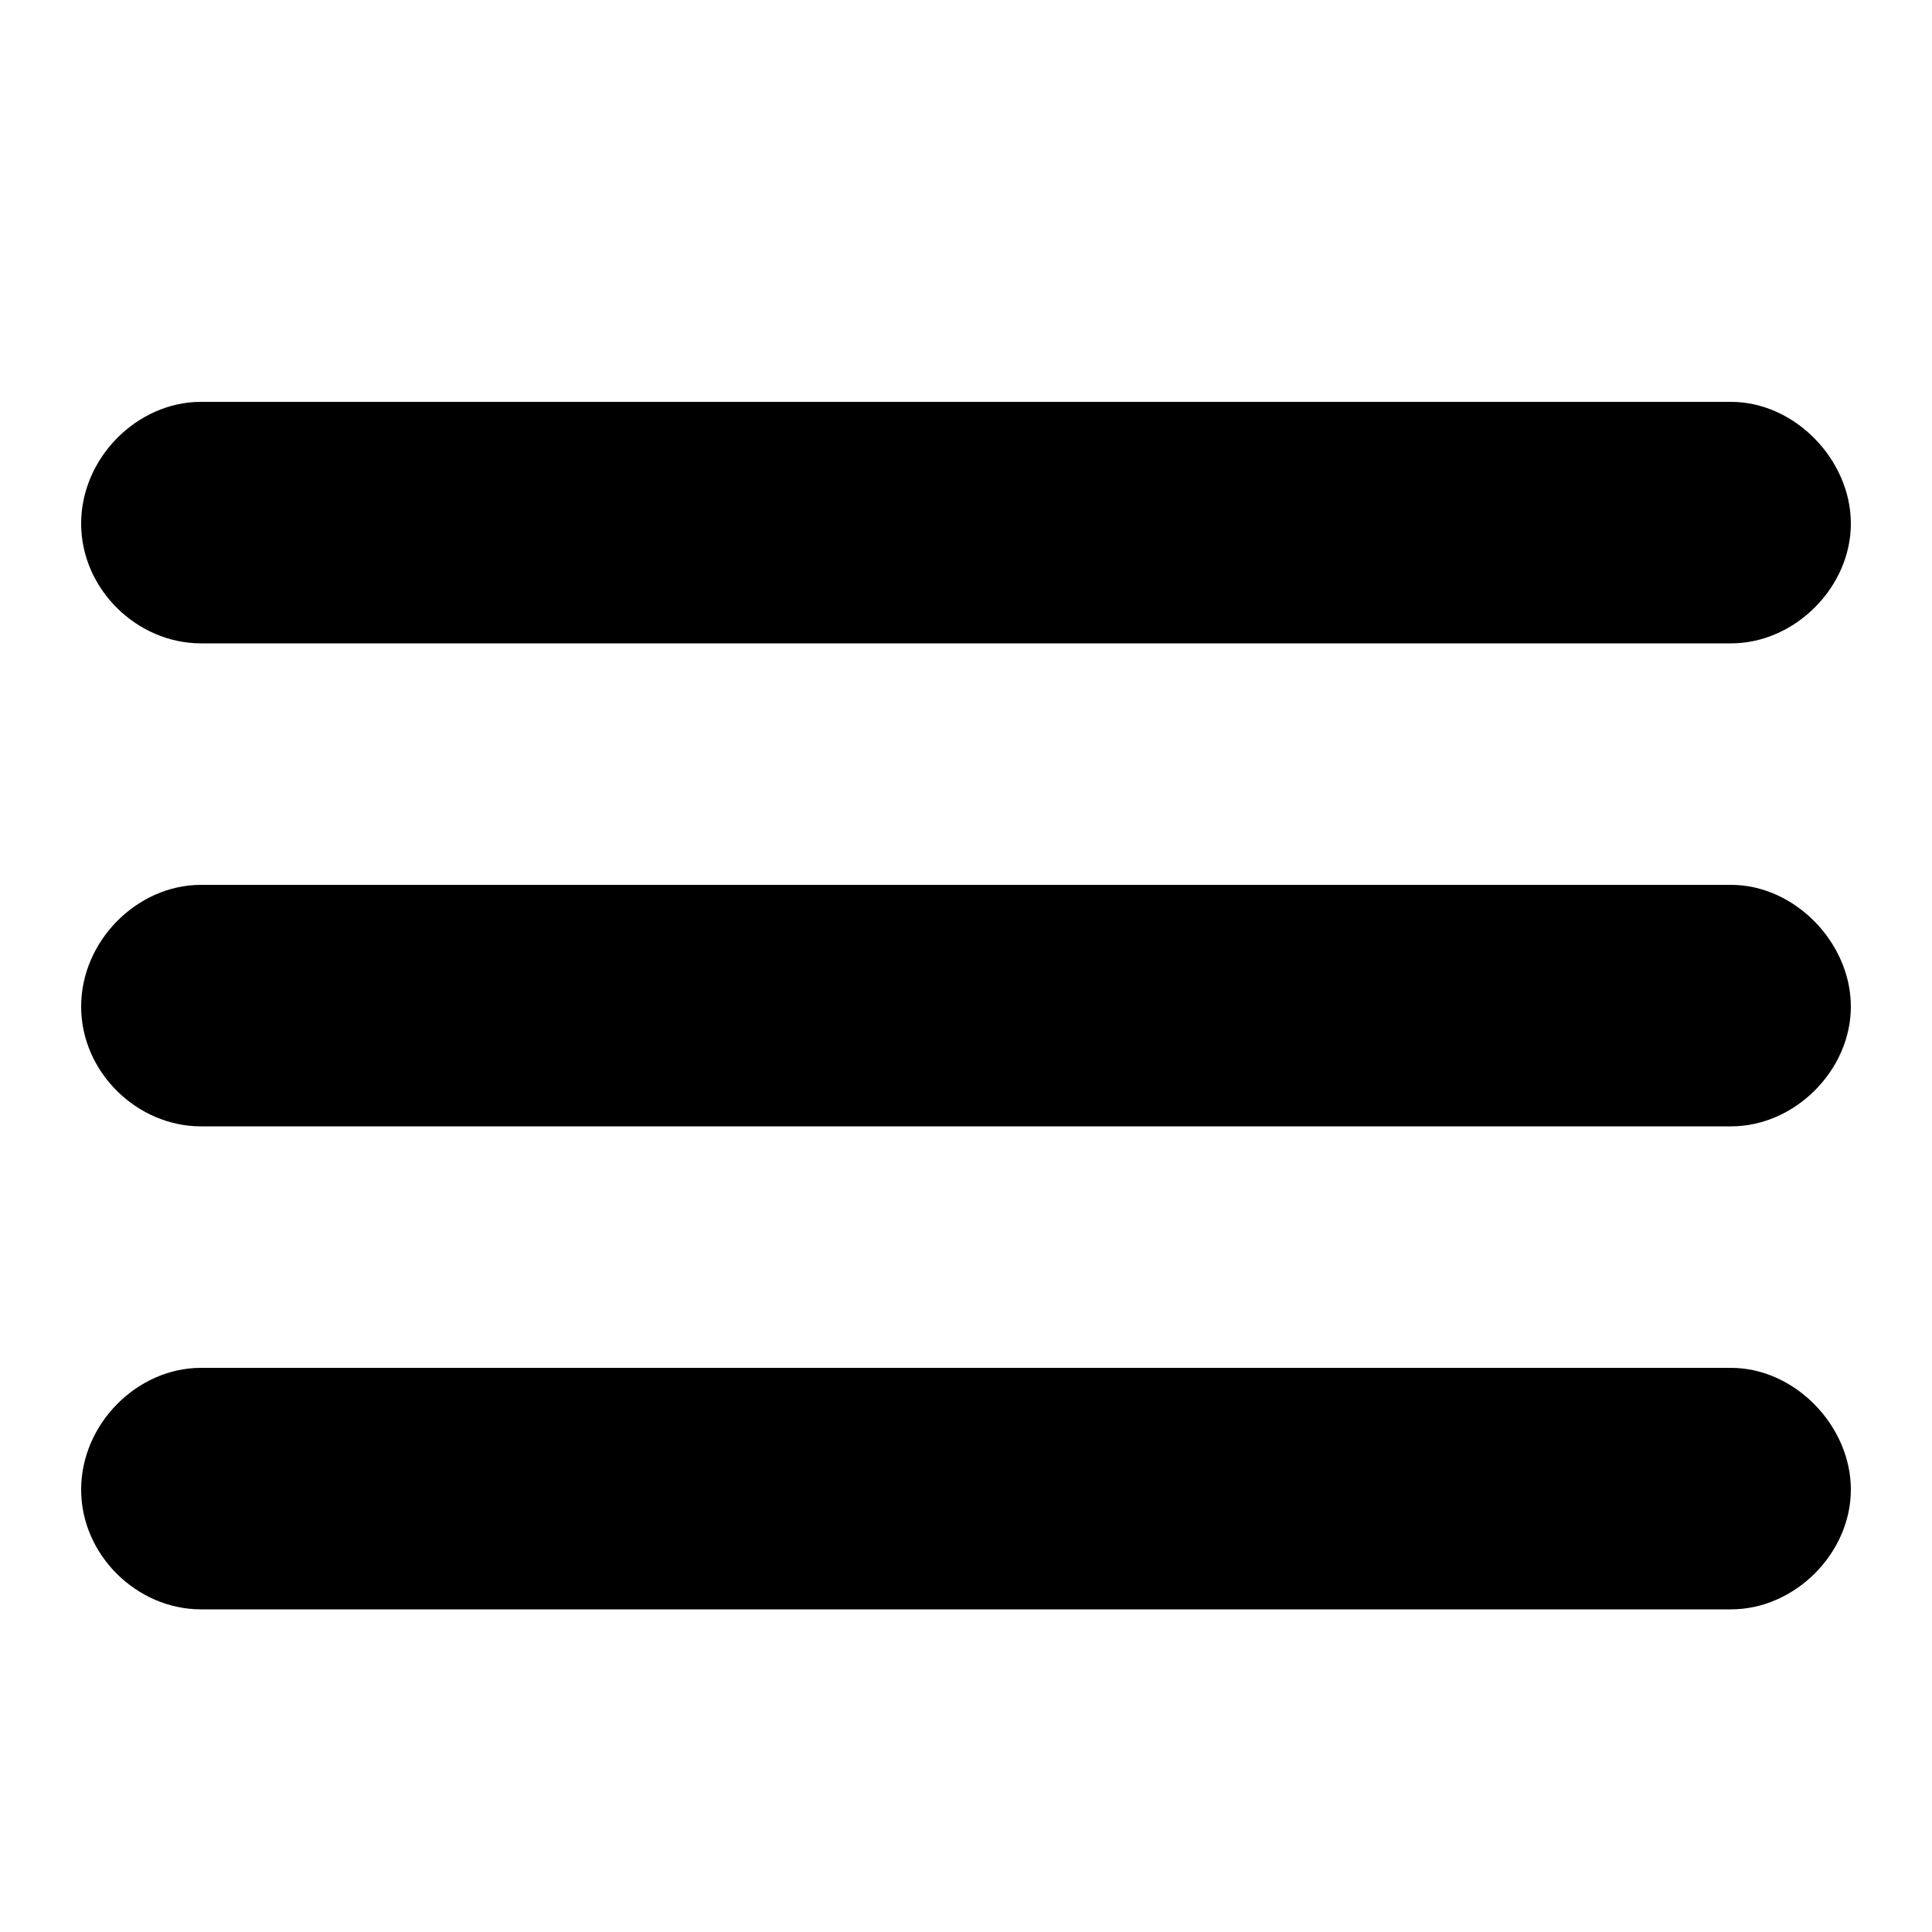 <svg aria-hidden="true" role="presentation" class="elementor-menu-toggle__icon--open e-font-icon-svg e-eicon-menu-bar" viewBox="0 0 1000 1000" xmlns="http://www.w3.org/2000/svg"><path d="M104 333H896C929 333 958 304 958 271S929 208 896 208H104C71 208 42 237 42 271S71 333 104 333ZM104 583H896C929 583 958 554 958 521S929 458 896 458H104C71 458 42 487 42 521S71 583 104 583ZM104 833H896C929 833 958 804 958 771S929 708 896 708H104C71 708 42 737 42 771S71 833 104 833Z"></path></svg>